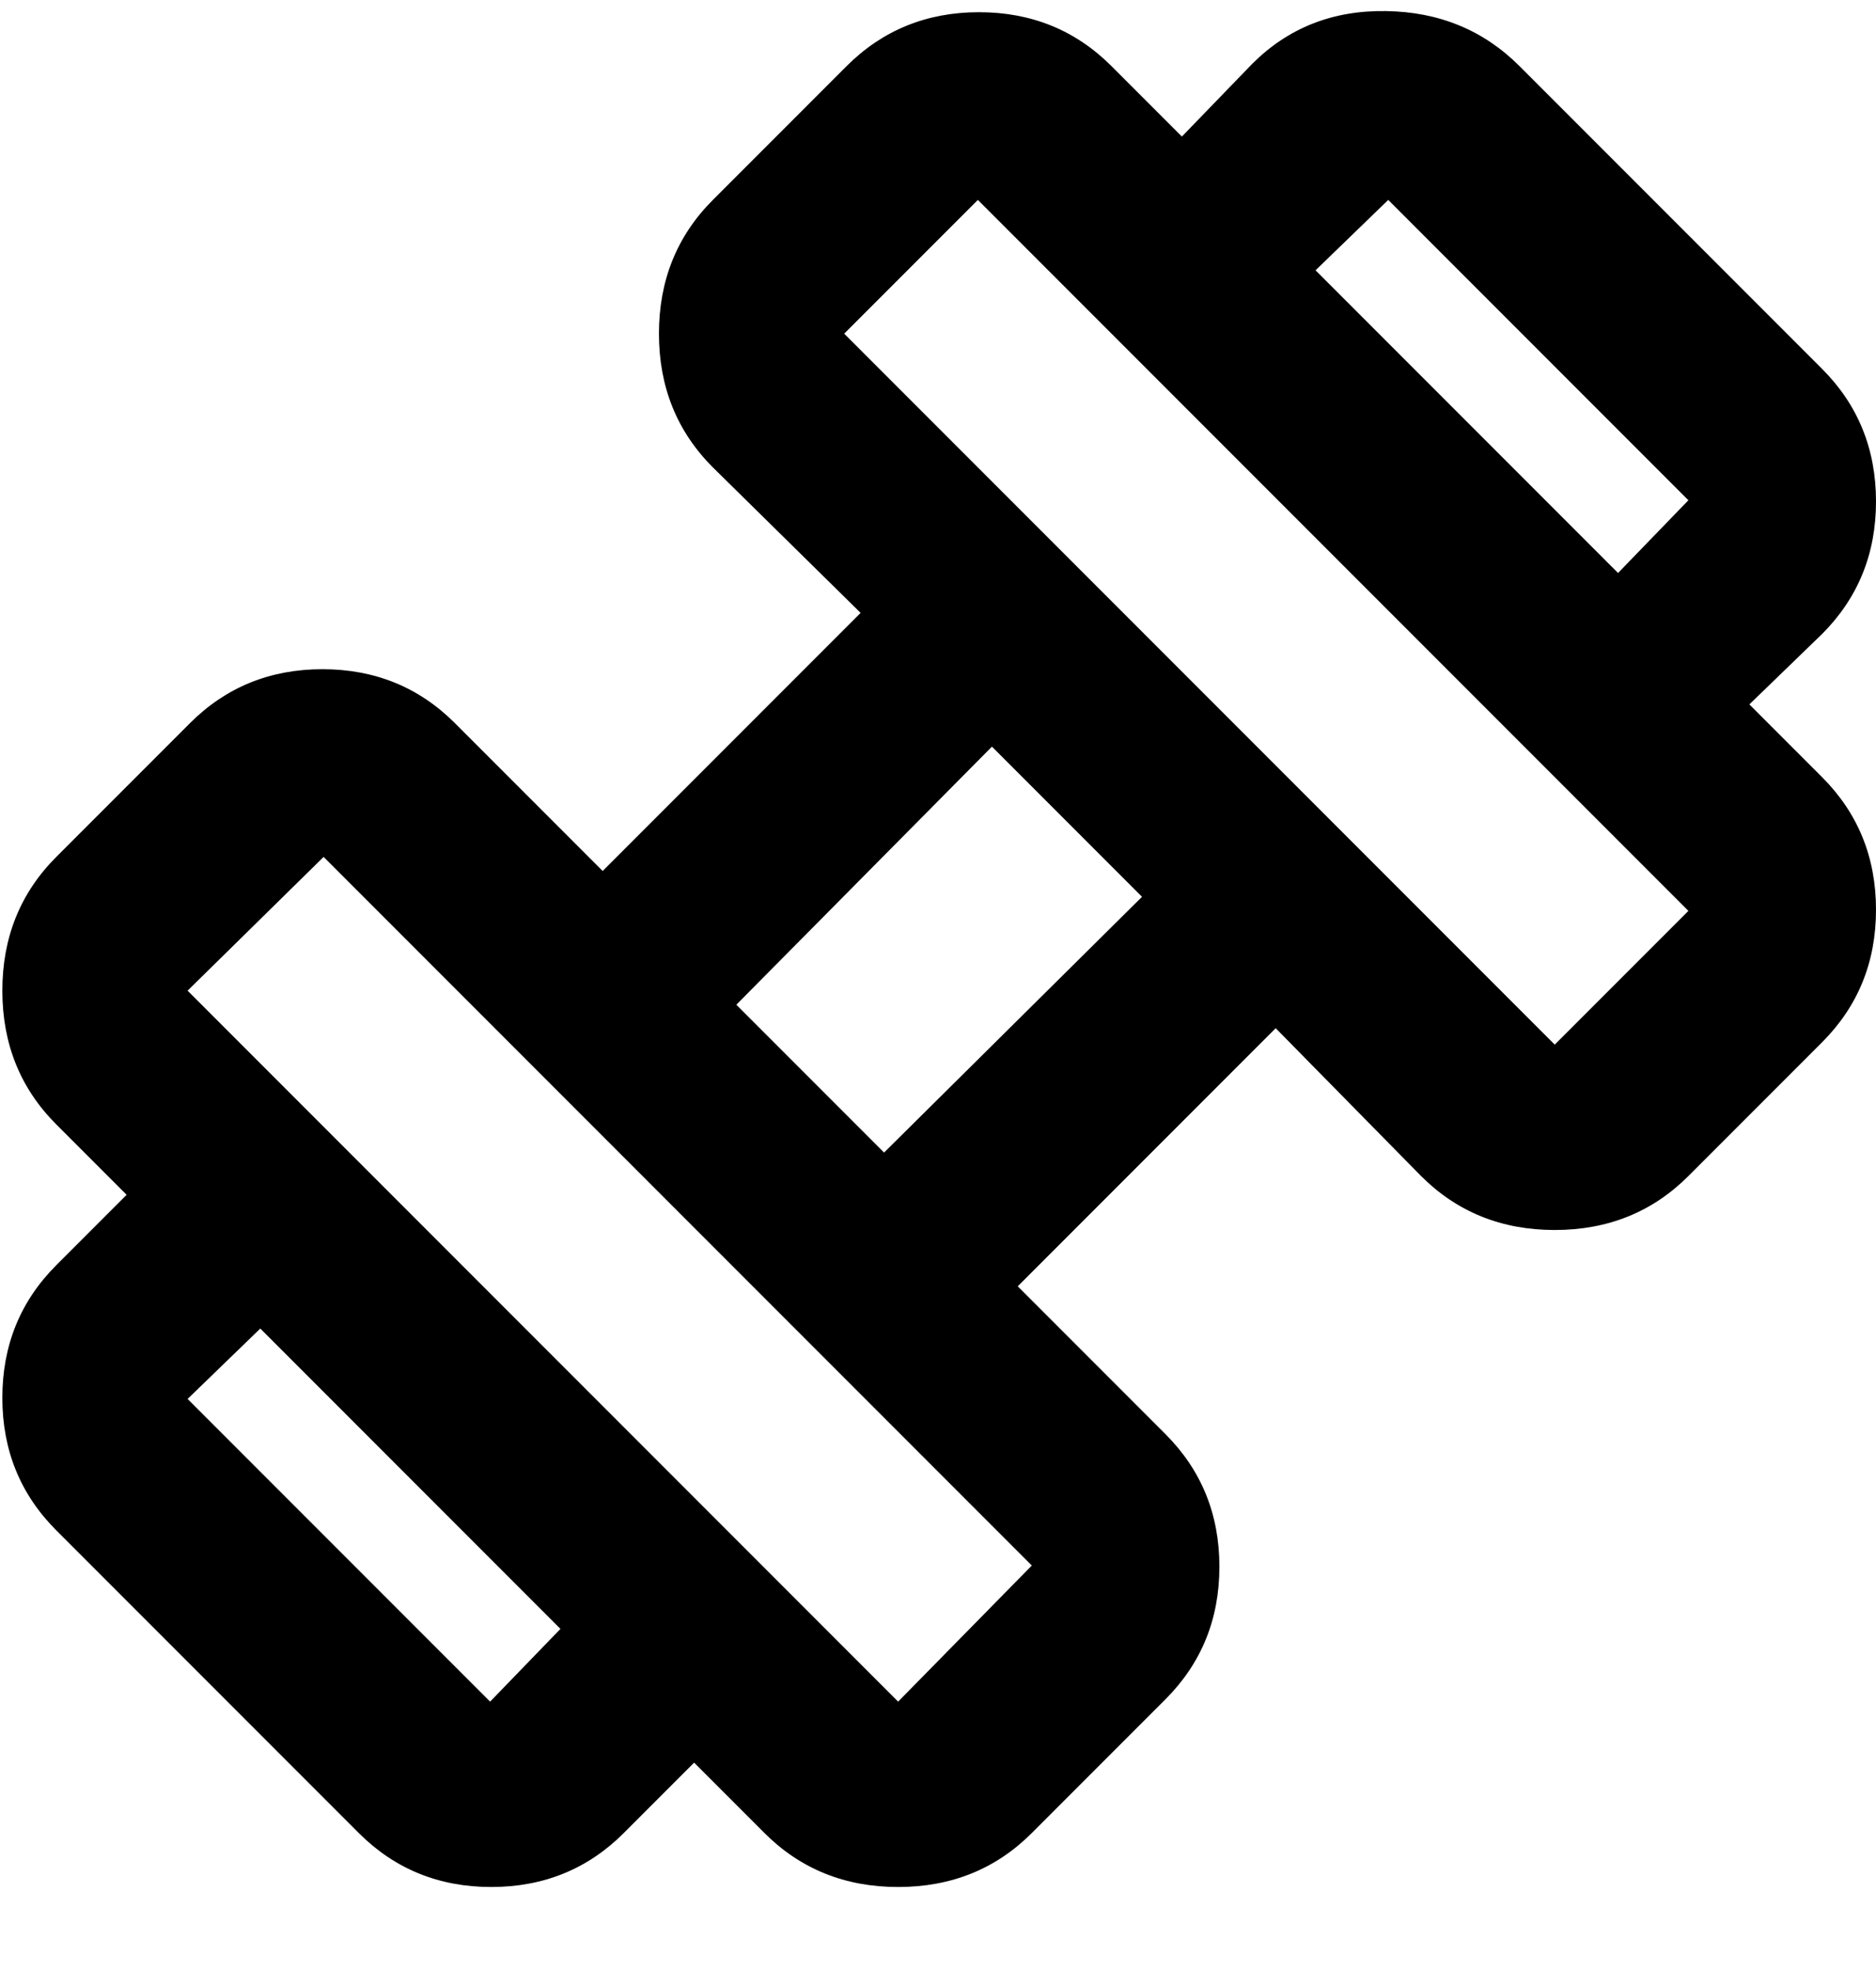 <svg width="20" height="21" viewBox="0 0 20 21" fill="none" xmlns="http://www.w3.org/2000/svg">
<path d="M18.65 7.505L17.25 6.105L18 5.33L14.8 2.13L14.025 2.88L12.6 1.455L13.35 0.68C13.733 0.297 14.208 0.109 14.775 0.118C15.342 0.126 15.817 0.322 16.2 0.705L19.425 3.93C19.808 4.313 20 4.784 20 5.343C20 5.901 19.808 6.372 19.425 6.755L18.65 7.505ZM6.65 19.53C6.267 19.913 5.796 20.105 5.237 20.105C4.679 20.105 4.208 19.913 3.825 19.53L0.6 16.305C0.217 15.922 0.025 15.451 0.025 14.893C0.025 14.334 0.217 13.863 0.6 13.48L1.35 12.73L2.775 14.155L2 14.905L5.225 18.13L5.975 17.355L7.4 18.78L6.65 19.53ZM16.575 11.13L18 9.705L10.425 2.13L9 3.555L16.575 11.13ZM9.575 18.13L11 16.68L3.45 9.13L2 10.555L9.575 18.13ZM9.425 12.28L12.175 9.555L10.575 7.955L7.85 10.705L9.425 12.28ZM11 19.53C10.617 19.913 10.142 20.105 9.575 20.105C9.008 20.105 8.533 19.913 8.15 19.53L0.6 11.98C0.217 11.597 0.025 11.122 0.025 10.555C0.025 9.988 0.217 9.513 0.6 9.13L2.025 7.705C2.408 7.322 2.879 7.13 3.437 7.13C3.996 7.13 4.467 7.322 4.85 7.705L6.425 9.28L9.175 6.53L7.6 4.98C7.217 4.597 7.025 4.122 7.025 3.555C7.025 2.988 7.217 2.513 7.6 2.13L9.025 0.705C9.408 0.322 9.879 0.13 10.437 0.13C10.996 0.13 11.467 0.322 11.85 0.705L19.425 8.28C19.808 8.663 20 9.134 20 9.693C20 10.251 19.808 10.722 19.425 11.105L18 12.53C17.617 12.913 17.142 13.105 16.575 13.105C16.008 13.105 15.533 12.913 15.15 12.53L13.6 10.955L10.85 13.705L12.425 15.28C12.808 15.663 13 16.134 13 16.692C13 17.251 12.808 17.722 12.425 18.105L11 19.53Z" fill="#F66A5D" style="fill:#F66A5D;fill:color(display-p3 0.965 0.416 0.366);fill-opacity:1;"/>
</svg>
